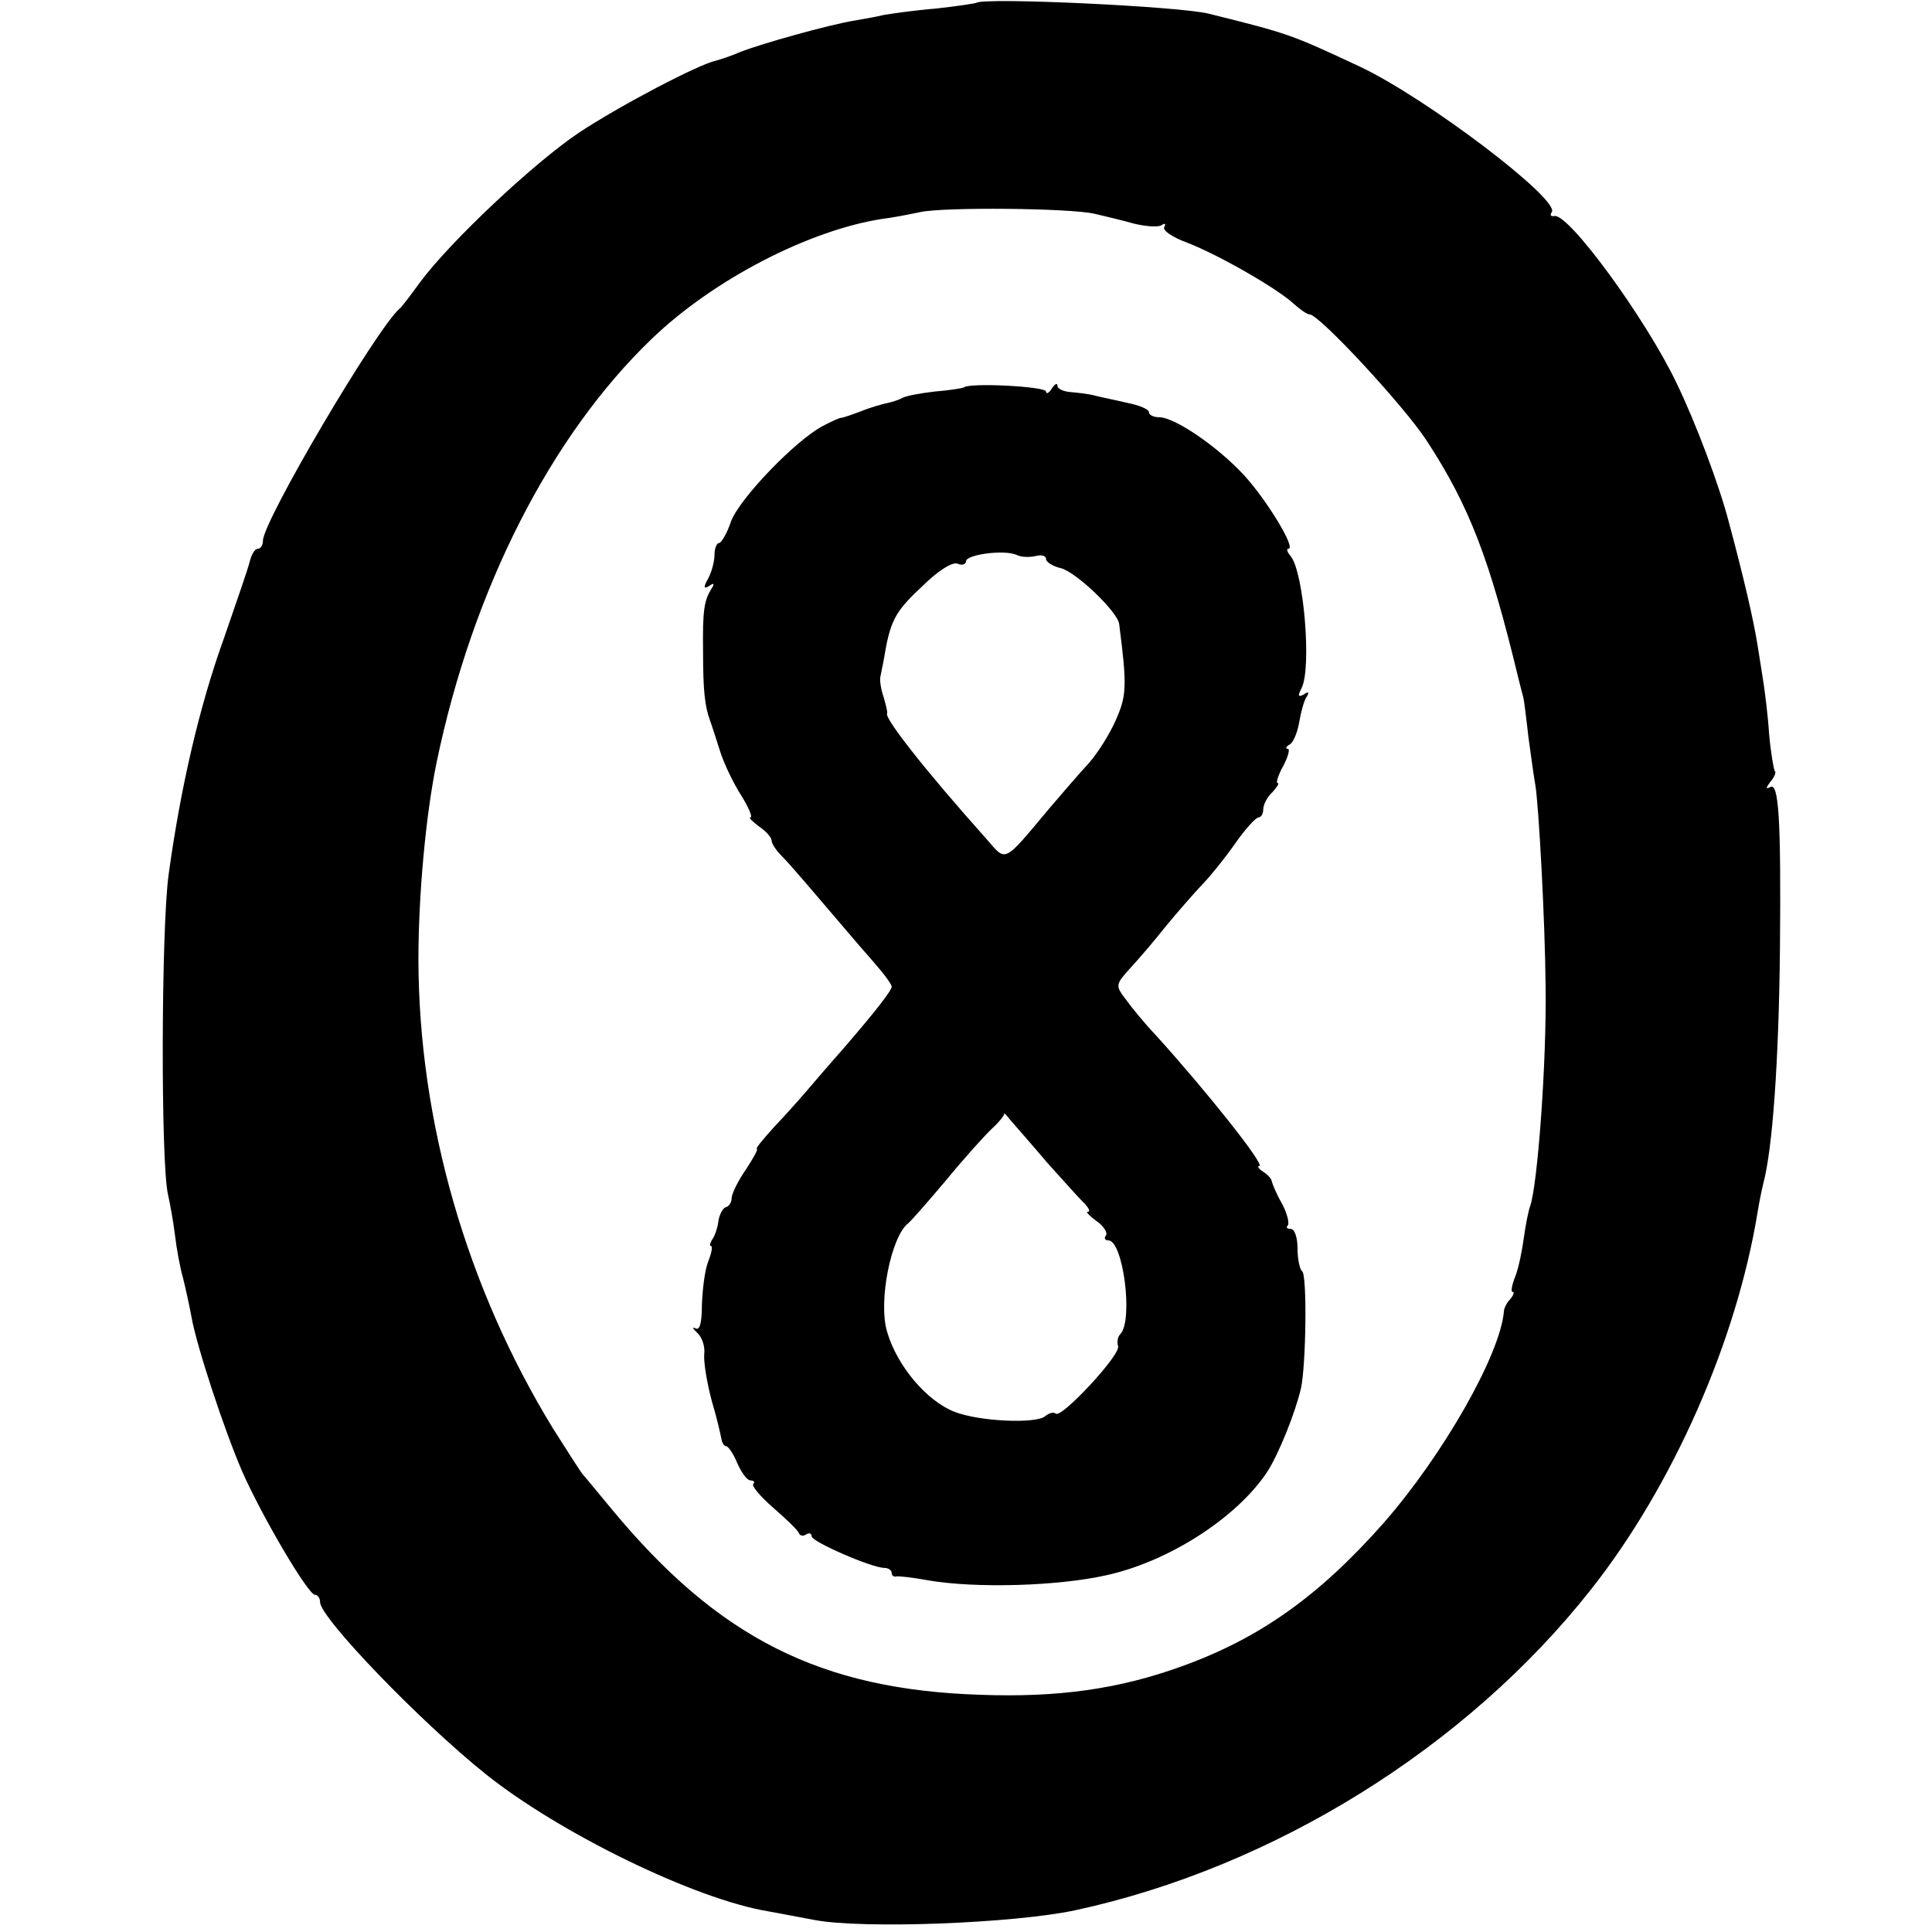 <?xml version="1.0" standalone="no"?>
<!DOCTYPE svg PUBLIC "-//W3C//DTD SVG 20010904//EN"
 "http://www.w3.org/TR/2001/REC-SVG-20010904/DTD/svg10.dtd">
<svg version="1.0" xmlns="http://www.w3.org/2000/svg"
 width="338pt" height="338pt" viewBox="0 0 338 338"
 preserveAspectRatio="xMidYMid meet">
<g transform="translate(0,338) scale(0.1,-0.1)"
fill="#000000" stroke="none">
<path d="M1708 3375 c-2 -1 -34 -6 -71 -10 -37 -3 -78 -9 -90 -11 -12 -3 -35
-7 -52 -10 -44 -7 -165 -41 -200 -55 -16 -7 -35 -13 -42 -15 -30 -6 -169 -79
-240 -126 -79 -53 -226 -191 -279 -263 -16 -22 -31 -42 -35 -45 -41 -36 -239
-372 -239 -406 0 -8 -4 -14 -9 -14 -5 0 -11 -10 -14 -22 -3 -13 -24 -73 -45
-134 -43 -119 -76 -261 -97 -414 -13 -94 -14 -507 -1 -560 3 -14 9 -45 12 -70
3 -25 9 -58 14 -75 4 -16 11 -47 15 -69 9 -51 57 -197 89 -271 35 -79 115
-215 127 -215 5 0 9 -6 9 -13 0 -27 174 -208 290 -301 129 -103 366 -219 495
-240 17 -3 53 -10 80 -15 85 -16 348 -6 456 17 347 75 685 285 903 562 142
180 254 433 291 660 3 19 8 42 10 50 16 60 27 213 29 410 2 226 -2 292 -17
283 -8 -4 -8 -2 0 9 7 8 11 17 8 19 -2 3 -7 32 -10 65 -2 32 -7 70 -9 84 -2
14 -7 45 -11 70 -7 45 -25 122 -50 215 -17 66 -59 177 -92 245 -54 113 -190
299 -214 292 -6 -1 -8 2 -4 7 13 23 -219 199 -335 254 -124 58 -125 58 -265
93 -51 13 -396 29 -407 19z m207 -369 c17 -4 47 -11 68 -17 20 -5 43 -7 49 -3
6 4 8 3 5 -3 -4 -6 14 -18 41 -28 52 -20 156 -79 186 -107 11 -10 23 -18 27
-18 17 0 166 -161 205 -221 75 -115 110 -207 160 -414 4 -16 8 -32 9 -35 1 -3
5 -34 9 -70 5 -36 10 -73 12 -83 6 -36 17 -236 18 -352 2 -133 -14 -348 -27
-385 -3 -8 -8 -33 -11 -55 -3 -22 -9 -53 -15 -68 -6 -15 -8 -27 -5 -27 4 0 2
-6 -4 -13 -6 -6 -11 -16 -11 -22 -7 -76 -106 -250 -210 -369 -113 -128 -217
-202 -353 -251 -110 -40 -217 -55 -353 -50 -280 9 -459 100 -645 325 -25 30
-47 57 -50 60 -3 3 -26 39 -52 80 -152 248 -235 537 -236 820 0 115 13 255 32
347 63 303 200 571 376 740 108 104 275 190 403 210 18 2 48 8 67 12 42 9 262
7 305 -3z"/>
<path d="M1686 2702 c-2 -1 -25 -5 -51 -7 -26 -3 -51 -8 -56 -11 -5 -3 -17 -7
-26 -9 -10 -2 -31 -8 -48 -15 -16 -6 -31 -11 -33 -11 -1 1 -15 -5 -32 -14 -48
-25 -146 -127 -161 -167 -7 -21 -17 -38 -21 -38 -4 0 -8 -9 -8 -21 0 -11 -5
-30 -11 -41 -9 -16 -8 -19 2 -13 8 6 10 4 3 -6 -12 -20 -15 -37 -14 -109 0
-68 3 -95 12 -120 3 -8 11 -33 18 -55 7 -22 24 -57 37 -77 13 -21 20 -38 16
-38 -4 0 3 -7 15 -16 12 -8 22 -19 22 -25 0 -5 8 -17 18 -27 15 -15 48 -54
135 -156 10 -11 27 -31 38 -44 10 -12 19 -25 19 -28 0 -7 -28 -43 -85 -109
-24 -27 -53 -61 -65 -75 -12 -14 -37 -42 -56 -62 -19 -21 -33 -38 -30 -38 3 0
-6 -16 -19 -36 -14 -20 -25 -43 -25 -50 0 -7 -4 -14 -10 -16 -5 -1 -11 -12
-13 -23 -1 -11 -6 -26 -10 -32 -5 -7 -6 -13 -3 -13 3 0 1 -12 -5 -27 -6 -15
-10 -49 -11 -75 0 -33 -4 -46 -11 -42 -7 3 -5 0 3 -8 8 -7 14 -24 12 -38 -1
-14 5 -50 13 -80 9 -30 16 -61 17 -67 1 -7 5 -13 8 -13 4 0 13 -13 20 -30 7
-16 17 -30 23 -30 6 0 8 -3 5 -6 -4 -3 12 -22 35 -42 23 -20 44 -40 45 -45 2
-4 8 -5 13 -1 5 3 9 1 9 -4 0 -9 105 -55 127 -55 7 0 13 -4 13 -9 0 -4 3 -7 8
-6 4 1 30 -2 57 -7 83 -14 225 -10 310 9 110 24 229 101 282 181 20 31 49 103
59 146 9 41 11 200 2 205 -4 3 -8 21 -8 40 0 19 -5 34 -12 34 -6 0 -9 3 -5 6
3 4 -1 21 -10 38 -10 17 -17 35 -18 39 0 4 -7 12 -15 17 -8 5 -11 10 -7 10 12
0 -93 132 -181 229 -19 20 -42 48 -52 62 -19 25 -19 26 8 56 15 16 43 49 62
73 19 23 46 54 60 69 14 14 41 47 60 74 18 26 37 47 42 47 4 0 8 6 8 14 0 8 7
22 16 30 8 9 13 16 9 16 -3 0 1 14 10 30 9 17 12 30 8 30 -5 0 -3 4 4 8 6 4
13 21 16 39 3 17 8 37 13 44 5 8 3 10 -5 4 -10 -5 -11 -3 -4 11 18 35 4 203
-19 231 -6 7 -8 13 -4 13 14 0 -37 84 -77 128 -47 51 -122 102 -149 102 -10 0
-18 4 -18 9 0 5 -17 12 -37 16 -21 5 -47 10 -58 13 -11 3 -30 5 -42 6 -13 1
-23 6 -23 11 0 6 -5 3 -10 -5 -5 -8 -10 -10 -10 -5 0 9 -136 16 -144 7z m125
-295 c11 3 19 1 19 -5 0 -5 12 -13 26 -16 27 -7 100 -77 102 -98 14 -109 13
-125 -6 -168 -11 -25 -32 -58 -47 -75 -15 -16 -46 -52 -69 -79 -82 -98 -75
-94 -110 -54 -109 122 -180 213 -174 220 1 2 -2 14 -6 28 -5 14 -7 30 -6 35 1
6 4 19 6 30 11 68 19 84 65 127 30 30 55 45 64 42 8 -4 15 -1 15 4 0 12 68 21
89 11 8 -4 22 -4 32 -2z m21 -1061 c29 -32 58 -65 66 -72 7 -8 10 -14 5 -14
-4 0 3 -7 15 -16 12 -8 20 -20 17 -25 -4 -5 -2 -9 4 -9 26 0 44 -140 21 -164
-5 -5 -6 -14 -4 -21 6 -14 -100 -128 -109 -118 -4 3 -12 1 -19 -5 -17 -13
-114 -9 -158 8 -49 19 -101 81 -118 140 -16 53 7 167 37 190 4 3 34 37 66 75
32 39 69 80 81 91 13 12 22 24 21 26 -1 2 4 -3 11 -12 7 -8 36 -41 64 -74z"/>
</g>
</svg>
